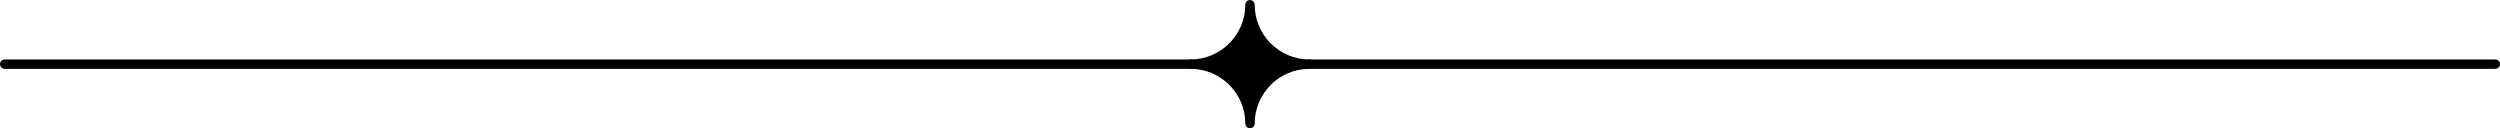 <?xml version="1.0" encoding="UTF-8"?><svg xmlns="http://www.w3.org/2000/svg" xmlns:xlink="http://www.w3.org/1999/xlink" height="41.0" preserveAspectRatio="xMidYMid meet" version="1.0" viewBox="100.5 479.5 799.0 41.0" width="799.0" zoomAndPan="magnify"><g><g><g><g id="change1_2"><path d="M518.99,500c-10.49,0-18.99,8.5-18.99,18.99c0-10.49-8.5-18.99-18.99-18.99c10.49,0,18.99-8.5,18.99-18.98 C500,491.5,508.5,500,518.99,500z"/></g></g><g><g id="change1_4"><path d="M518.99,498.5c-9.64,0-17.49-7.85-17.49-17.49c0-0.82-0.67-1.5-1.5-1.5s-1.5,0.68-1.5,1.5 c0,9.64-7.85,17.49-17.49,17.49c-0.83,0-1.5,0.67-1.5,1.5c0,0.82,0.67,1.5,1.5,1.5c9.64,0,17.49,7.84,17.49,17.49 c0,0.82,0.67,1.5,1.5,1.5s1.5-0.68,1.5-1.5c0-9.65,7.85-17.49,17.49-17.49c0.83,0,1.5-0.68,1.5-1.5 C520.49,499.17,519.82,498.5,518.99,498.5z M500,511.29c-2.08-5.12-6.18-9.21-11.29-11.29c5.11-2.09,9.21-6.18,11.29-11.29 c2.08,5.11,6.18,9.2,11.29,11.29C506.18,502.08,502.08,506.17,500,511.29z"/></g></g></g><g><g><g id="change1_3"><path d="M898,501.5H518.99c-0.83,0-1.5-0.67-1.5-1.5s0.67-1.5,1.5-1.5H898c0.83,0,1.5,0.67,1.5,1.5S898.83,501.5,898,501.5z"/></g></g></g><g><g><g id="change1_1"><path d="M481.01,501.5H102c-0.83,0-1.5-0.67-1.5-1.5s0.67-1.5,1.5-1.5h379.01c0.83,0,1.5,0.67,1.5,1.5 S481.84,501.5,481.01,501.5z"/></g></g></g></g></svg>